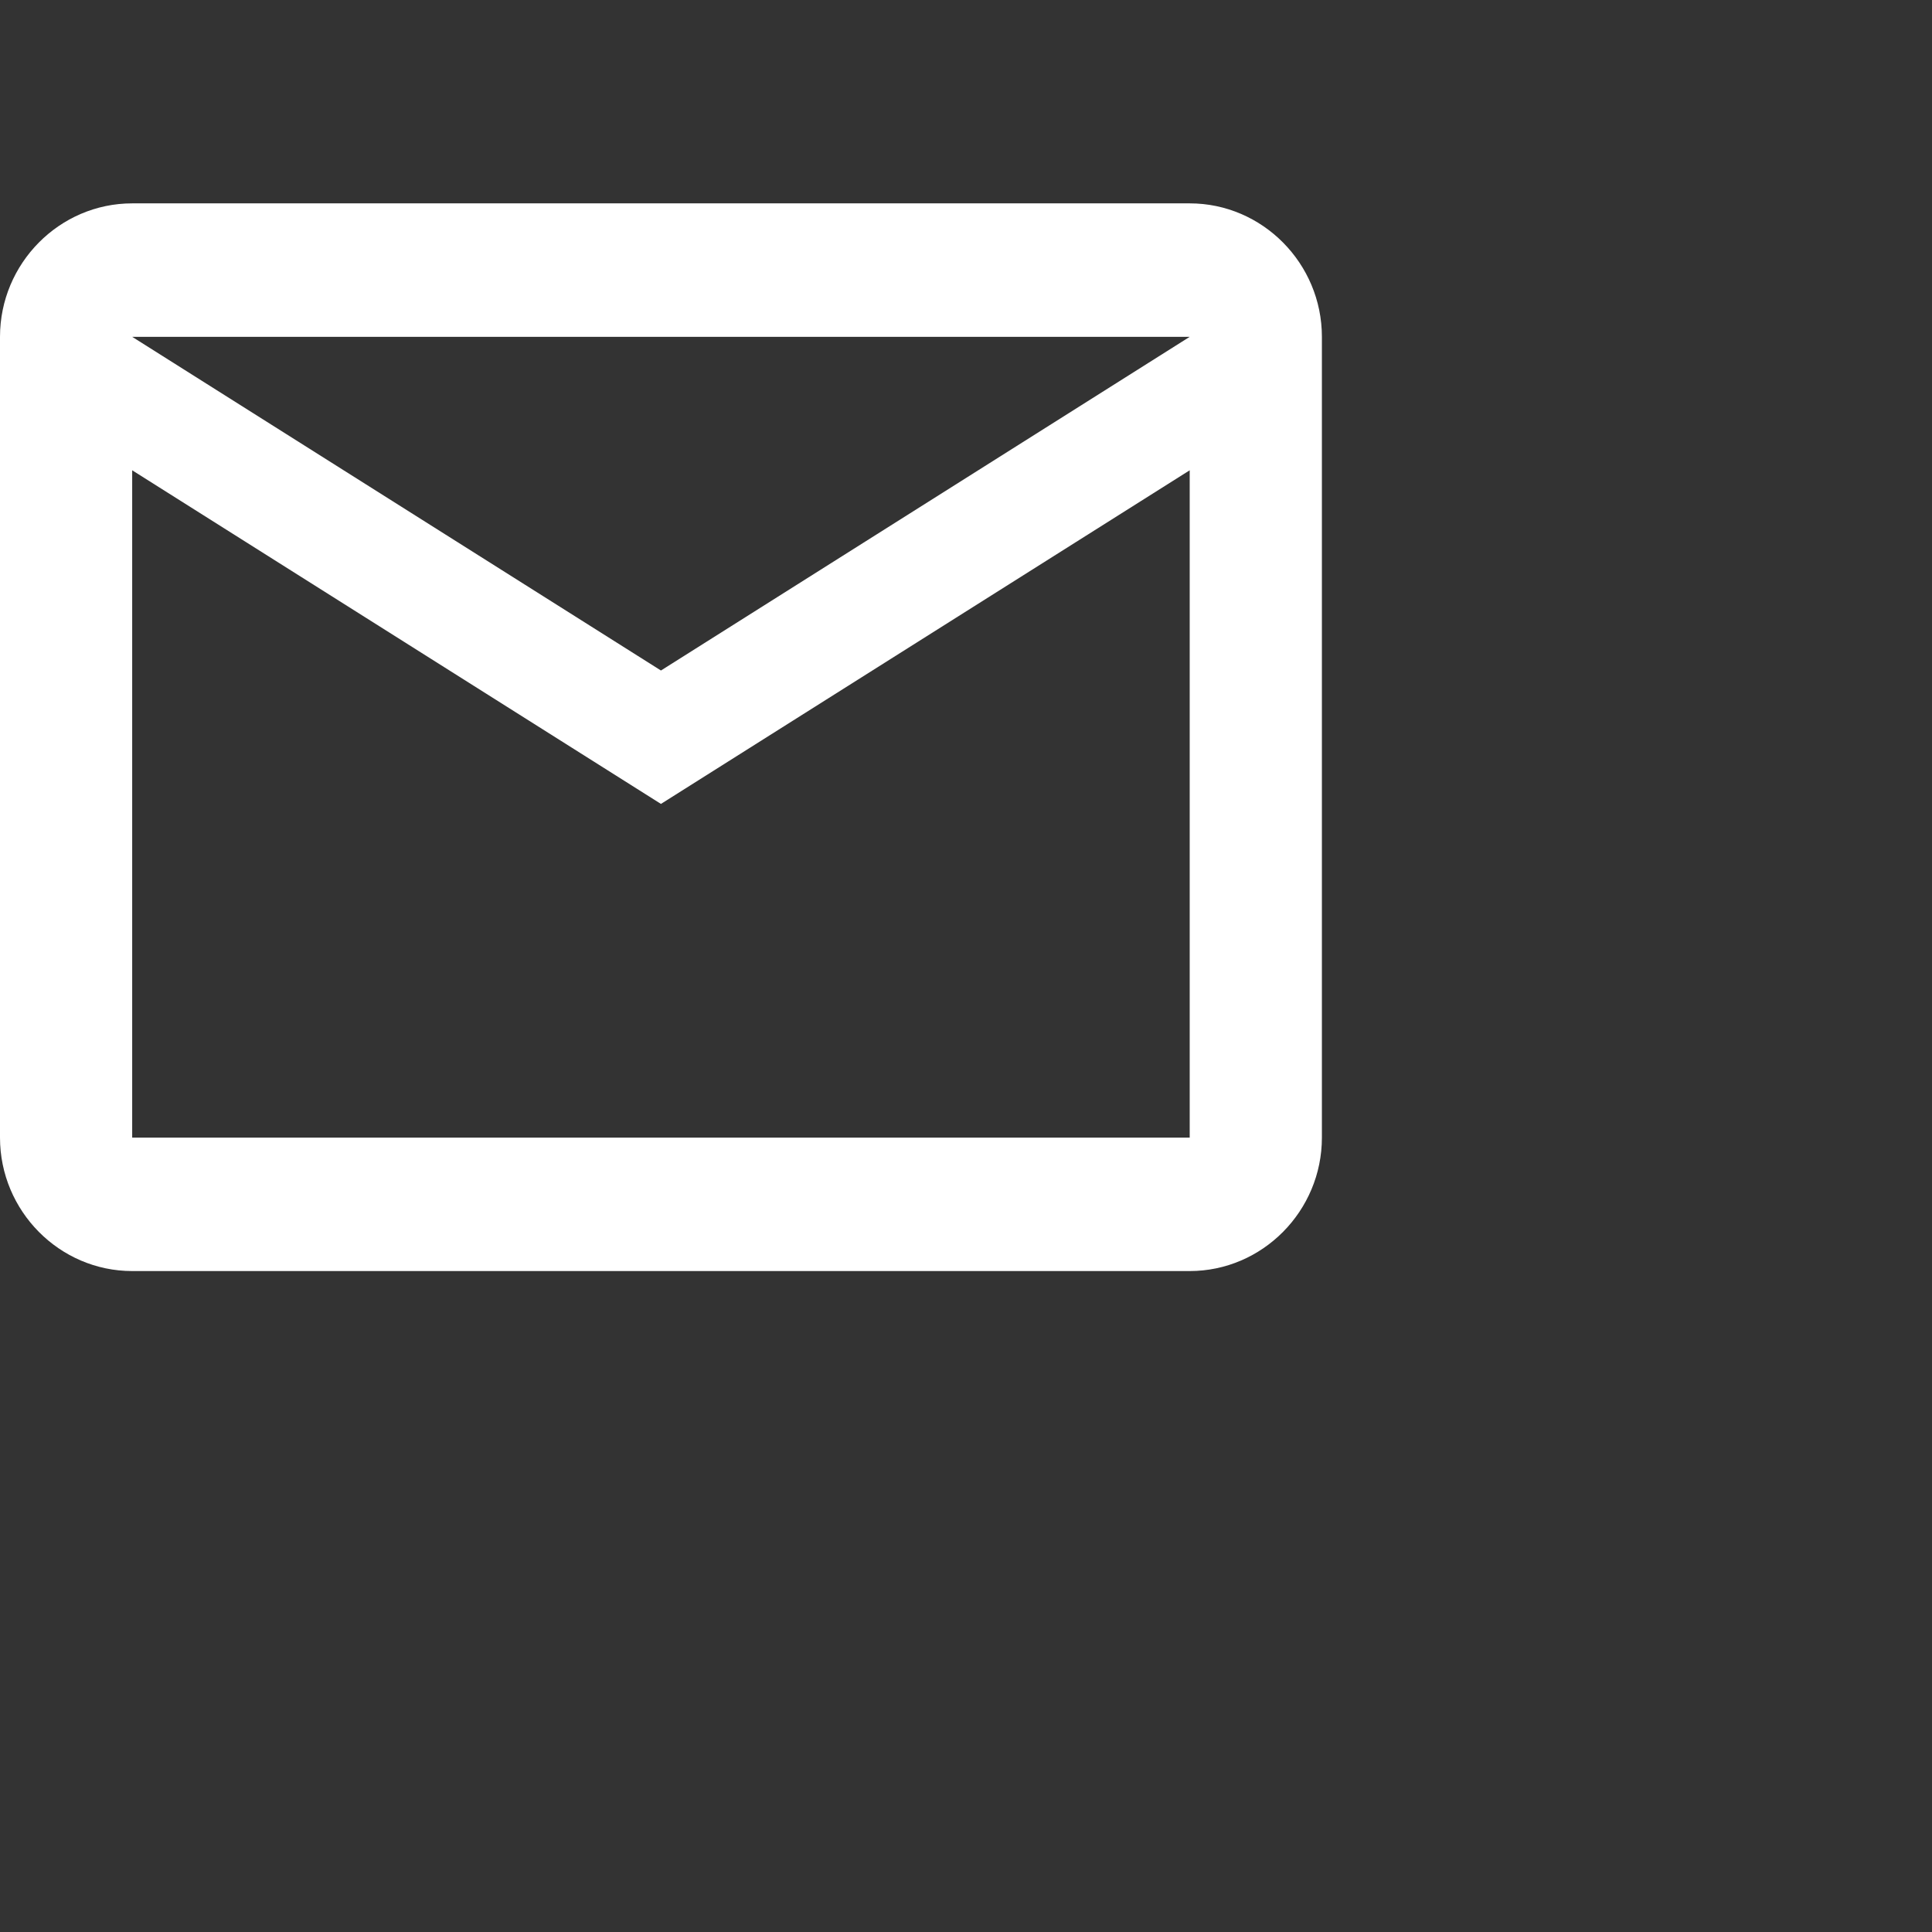 <svg width="38" height="38" viewBox="0 0 38 38" fill="none" xmlns="http://www.w3.org/2000/svg">
<rect x="0" y="0" width="38" height="38" fill="#333333" stroke="none"/>
<path d="M26 6.625C26 5.181 24.83 4 23.4 4H2.6C1.17 4 0 5.181 0 6.625V22.375C0 23.819 1.17 25 2.6 25H23.4C24.83 25 26 23.819 26 22.375V6.625ZM23.4 6.625L13 13.188L2.6 6.625H23.4ZM23.4 22.375H2.6V9.25L13 15.812L23.4 9.25V22.375Z" fill="white"/>
</svg>
